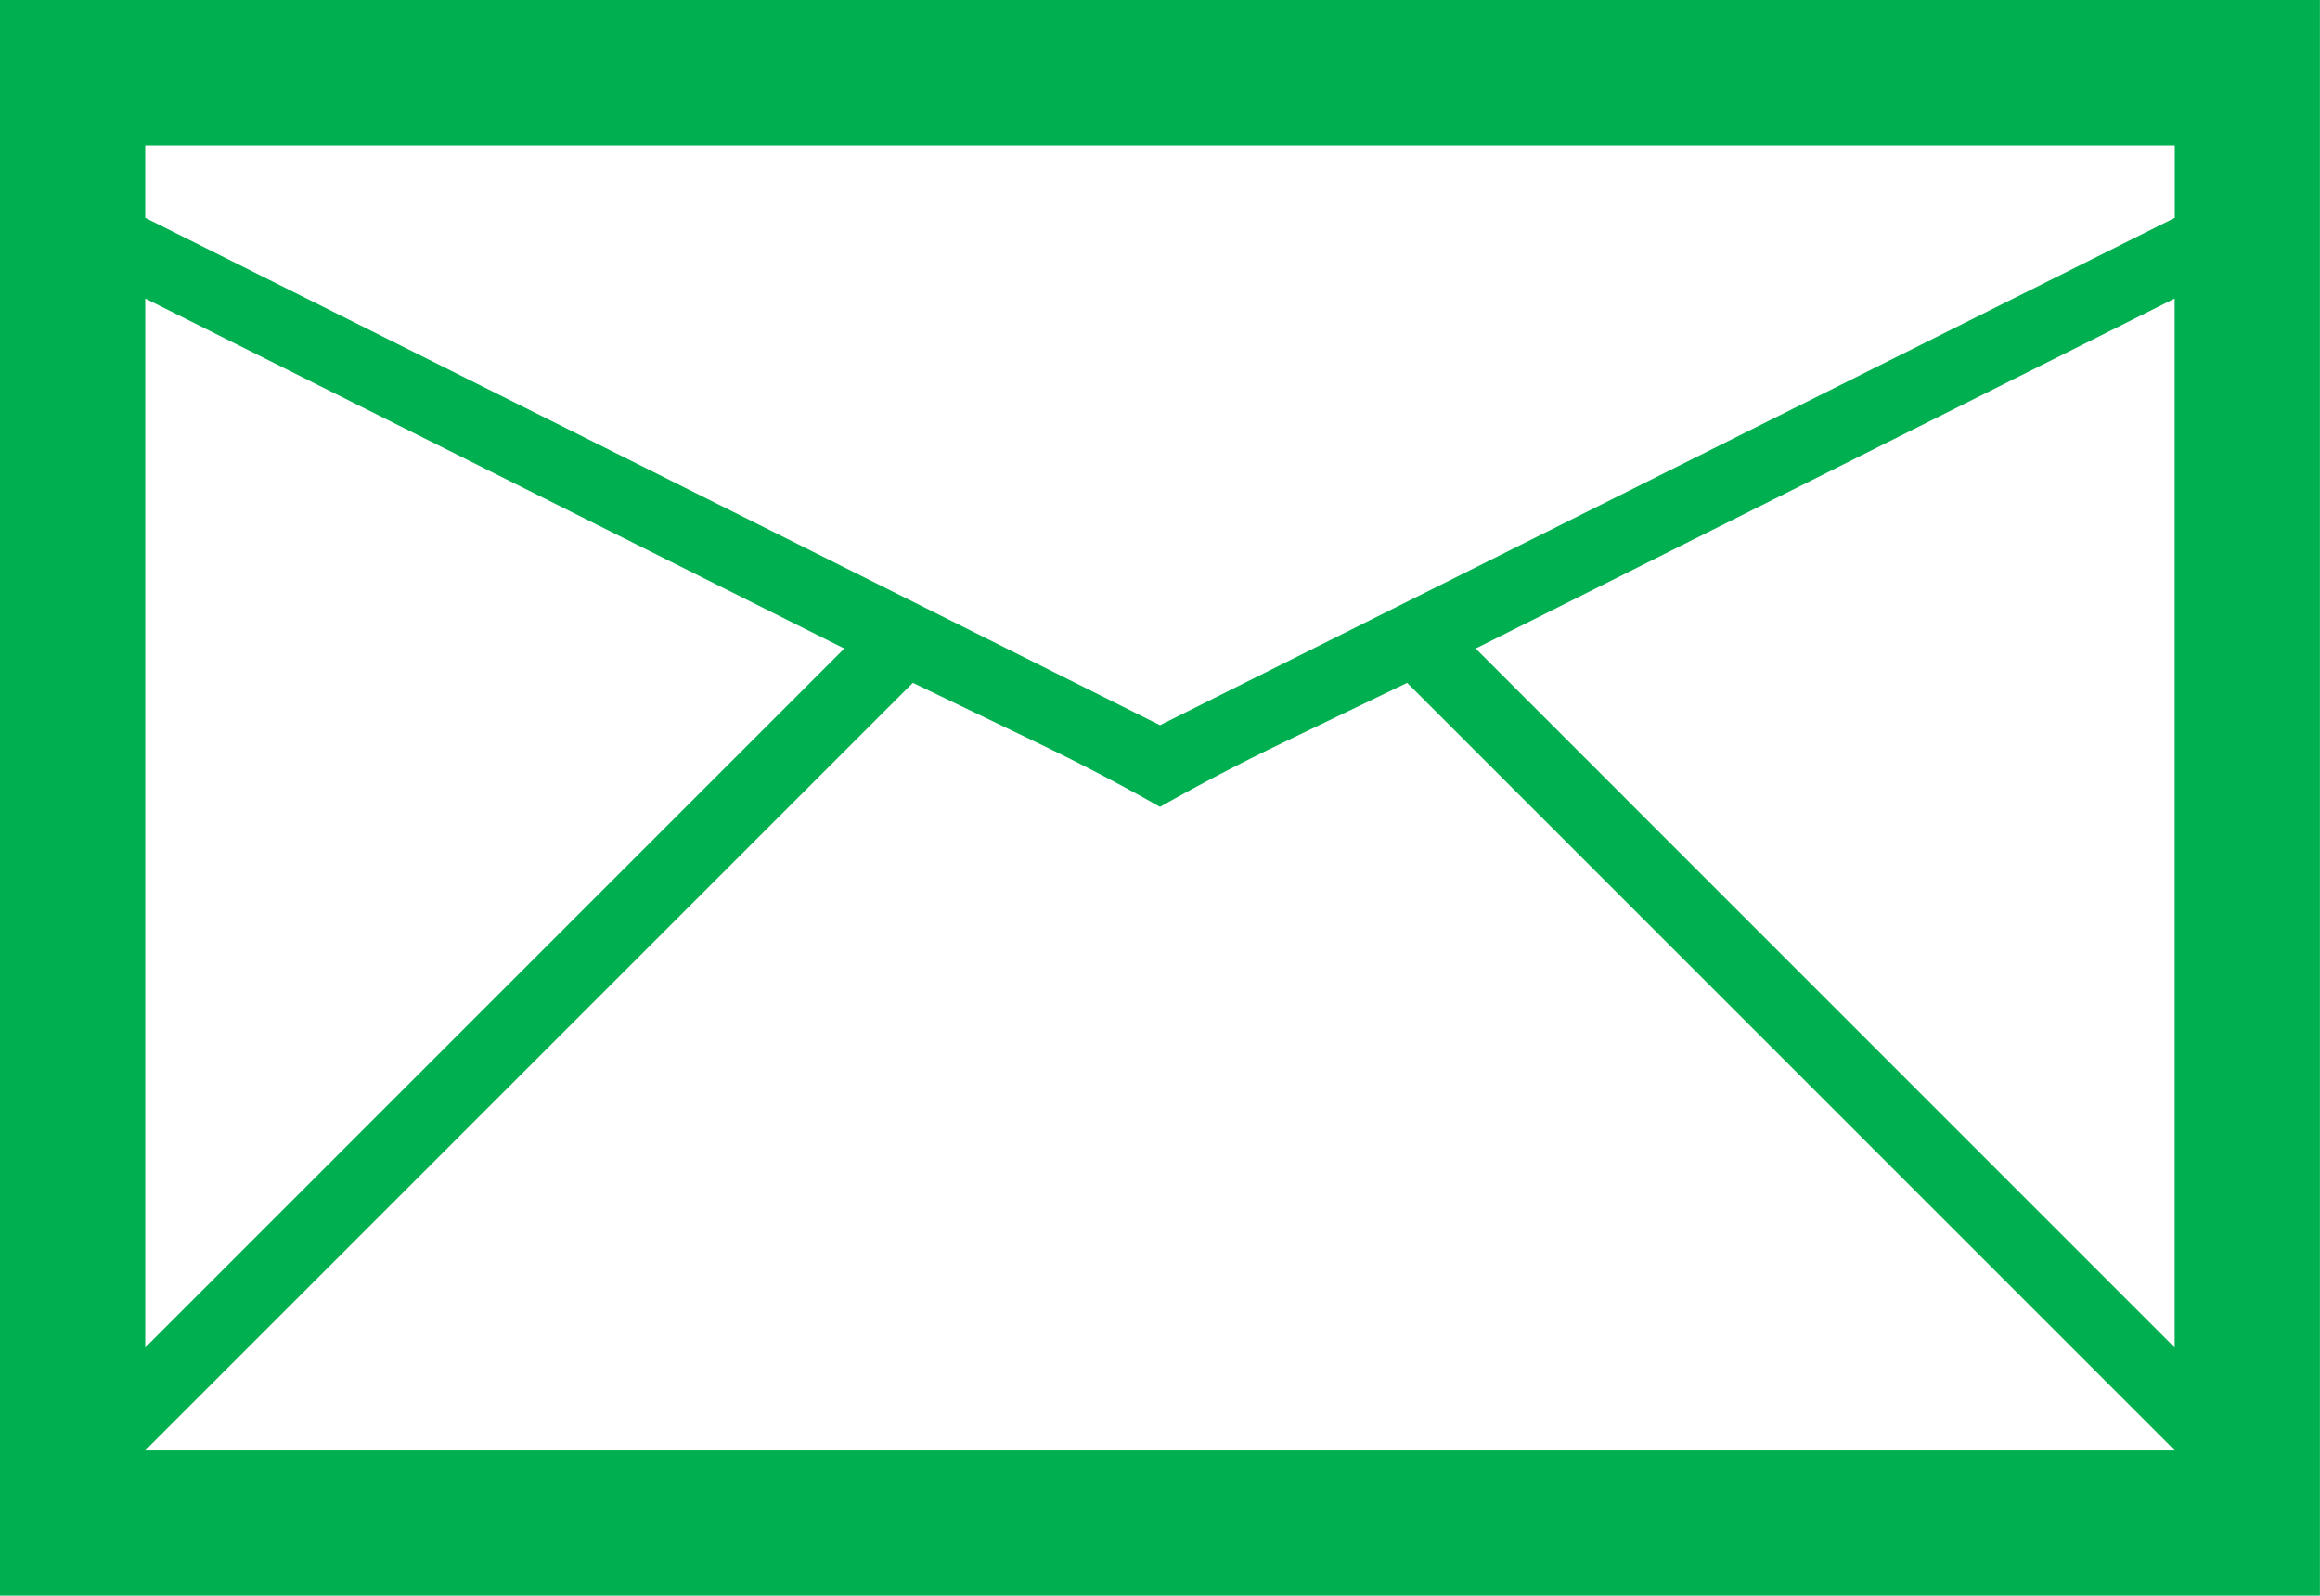 <svg id="レイヤー_1" data-name="レイヤー 1" xmlns="http://www.w3.org/2000/svg" viewBox="0 0 112.304 77.246">
  <defs>
    <style>
      .cls-1 {
        fill: #00b050;
      }
    </style>
  </defs>
  <title>04_009</title>
  <path class="cls-1" d="M336.155,254.119h112.3v77.246h-112.3Zm105.273,10.547V261.15H343.186v3.516l49.121,24.561Zm-98.242,3.906v50.781l33.838-33.838Zm0,55.762h98.242L404.27,287.176q-3.028,1.465-6.03,2.905t-5.933,3.1q-2.93-1.66-5.933-3.1t-6.03-2.905Zm64.4-38.818,33.837,33.838V268.572Z" transform="translate(-336.155 -254.119)"/>
</svg>
